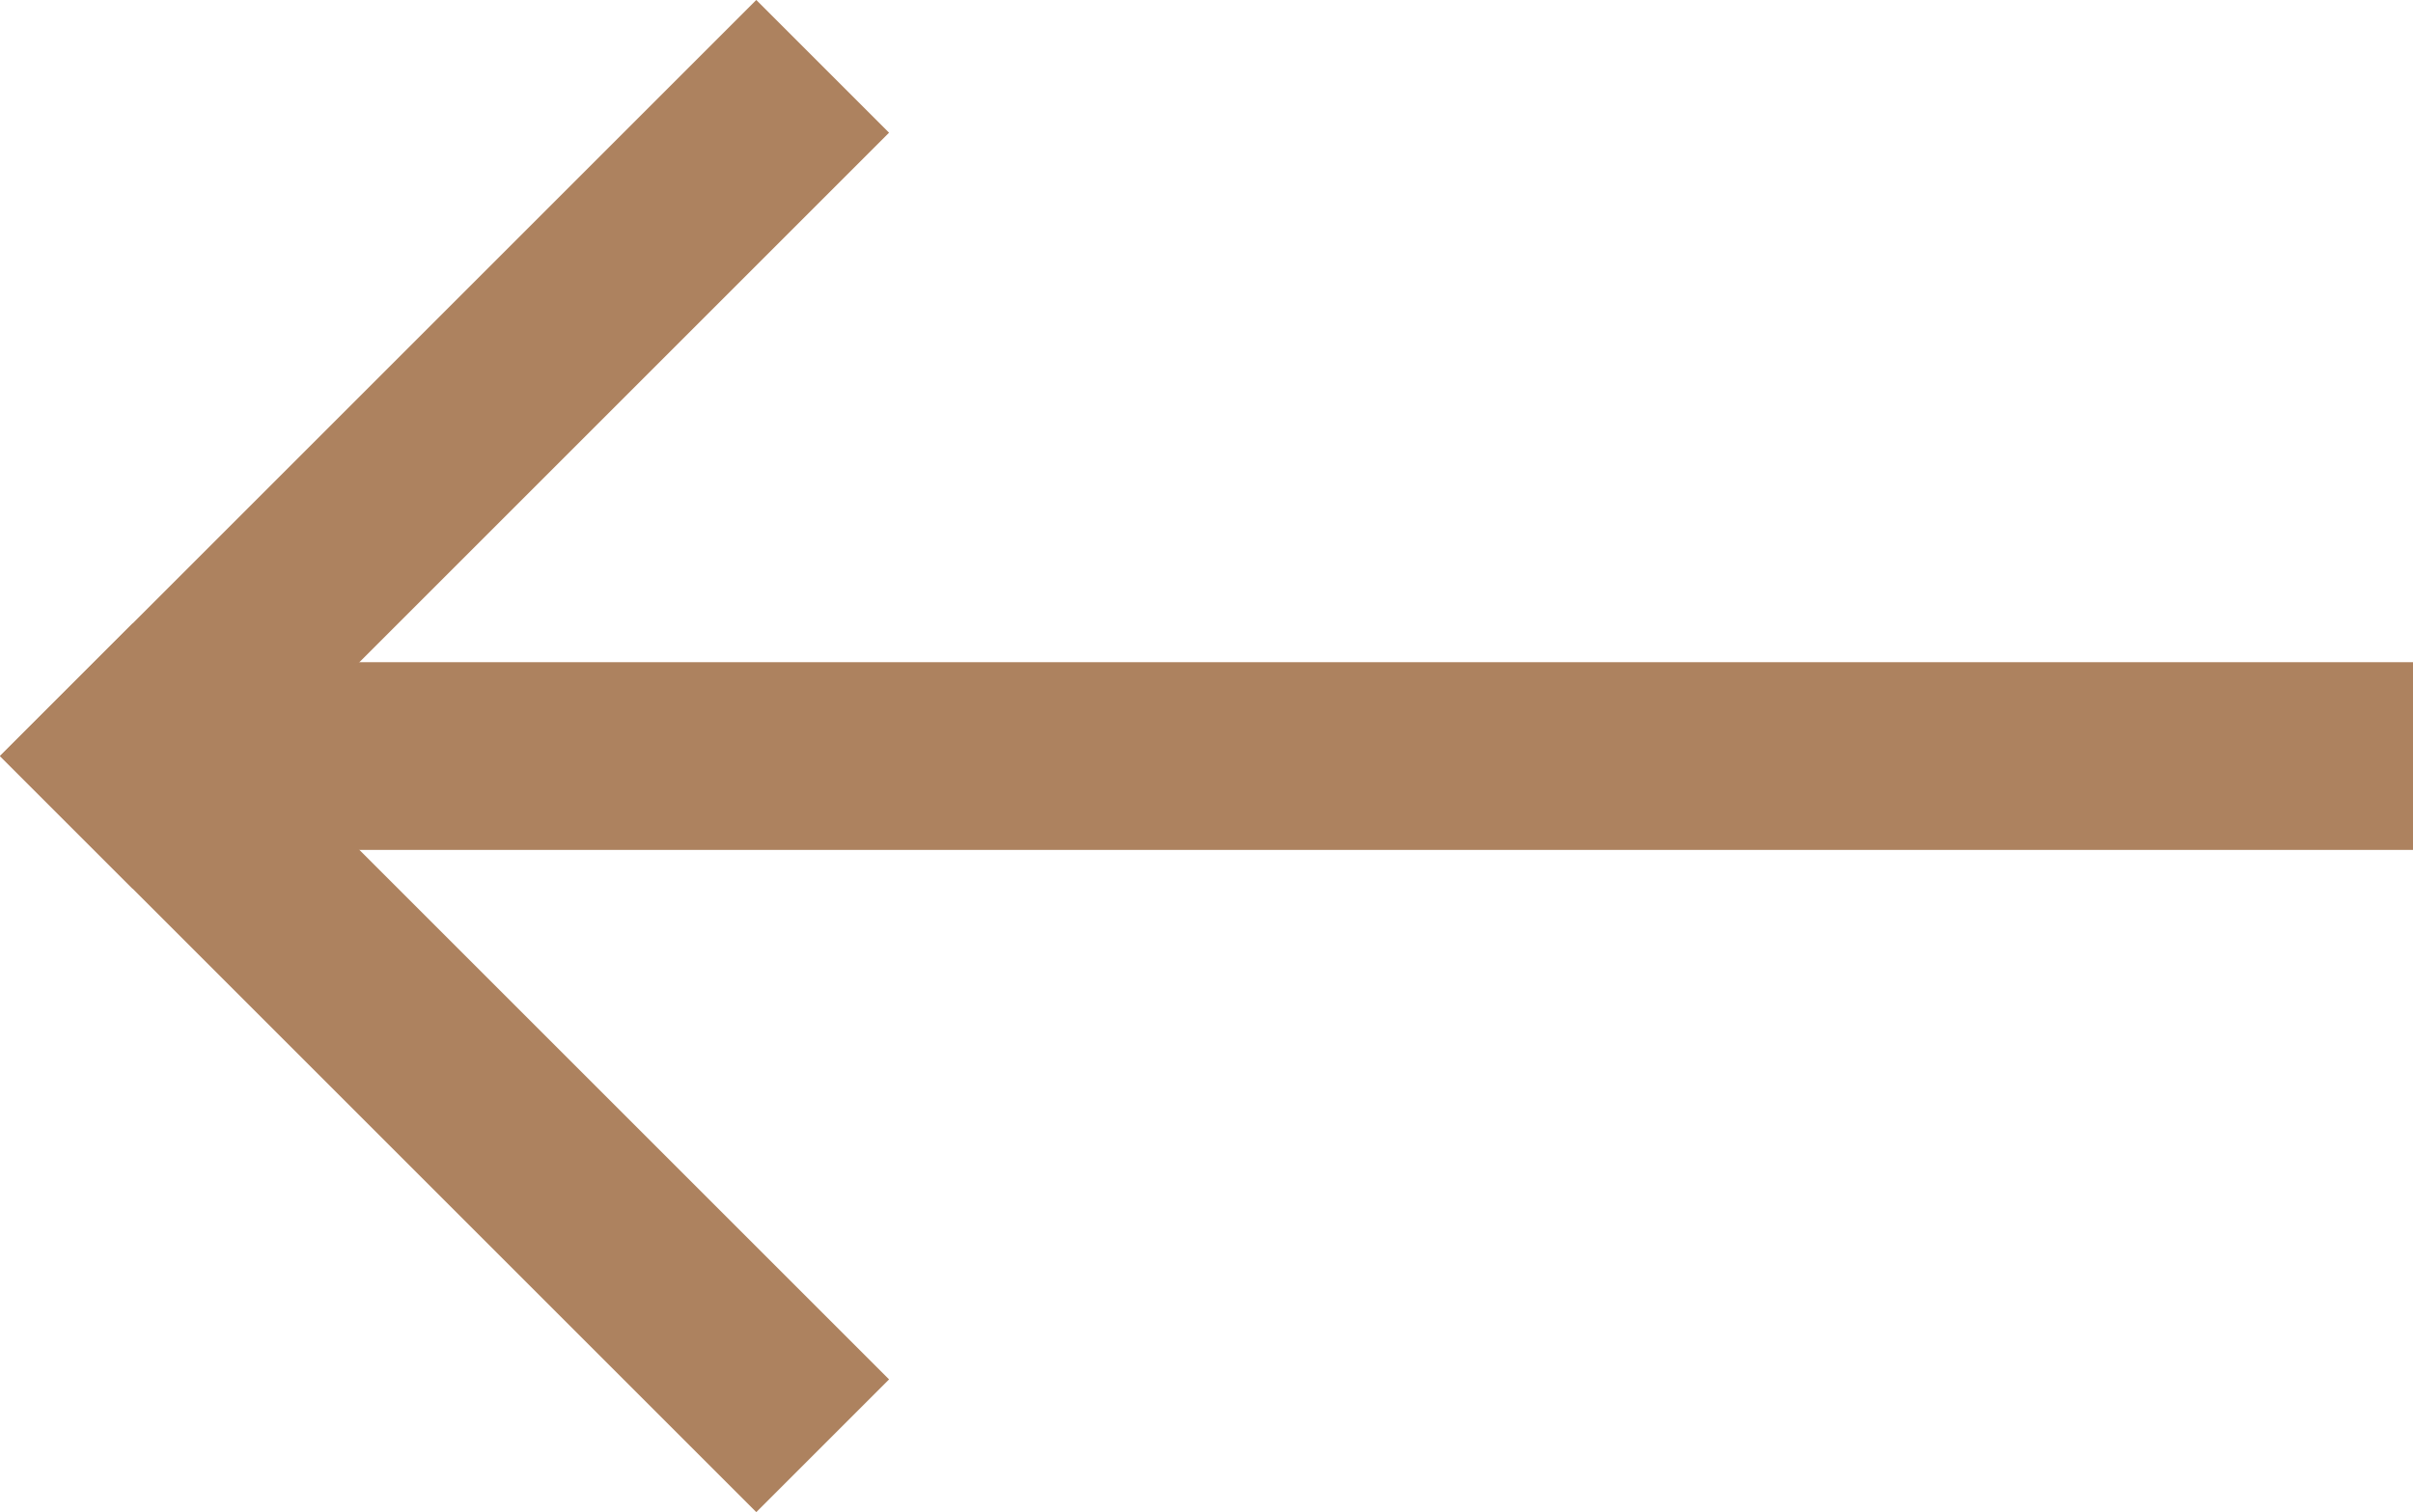 <svg xmlns="http://www.w3.org/2000/svg" width="16.706" height="10.473" viewBox="0 0 16.706 10.473">
  <g id="icon_arrow" transform="translate(0.919 0.919)">
    <line id="bottom_line" x1="4.317" y1="4.317" transform="translate(0 4.317)" fill="none" stroke="#ad825f" stroke-linecap="square" stroke-width="1.3"/>
    <line id="top_line" x1="4.317" y2="4.317" transform="translate(0)" fill="none" stroke="#ad825f" stroke-linecap="square" stroke-width="1.3"/>
    <line id="선_46" data-name="선 46" x2="14.133" transform="translate(1.004 4.317)" fill="none" stroke="#ad825f" stroke-linecap="square" stroke-width="1.3"/>
  </g>
</svg>
